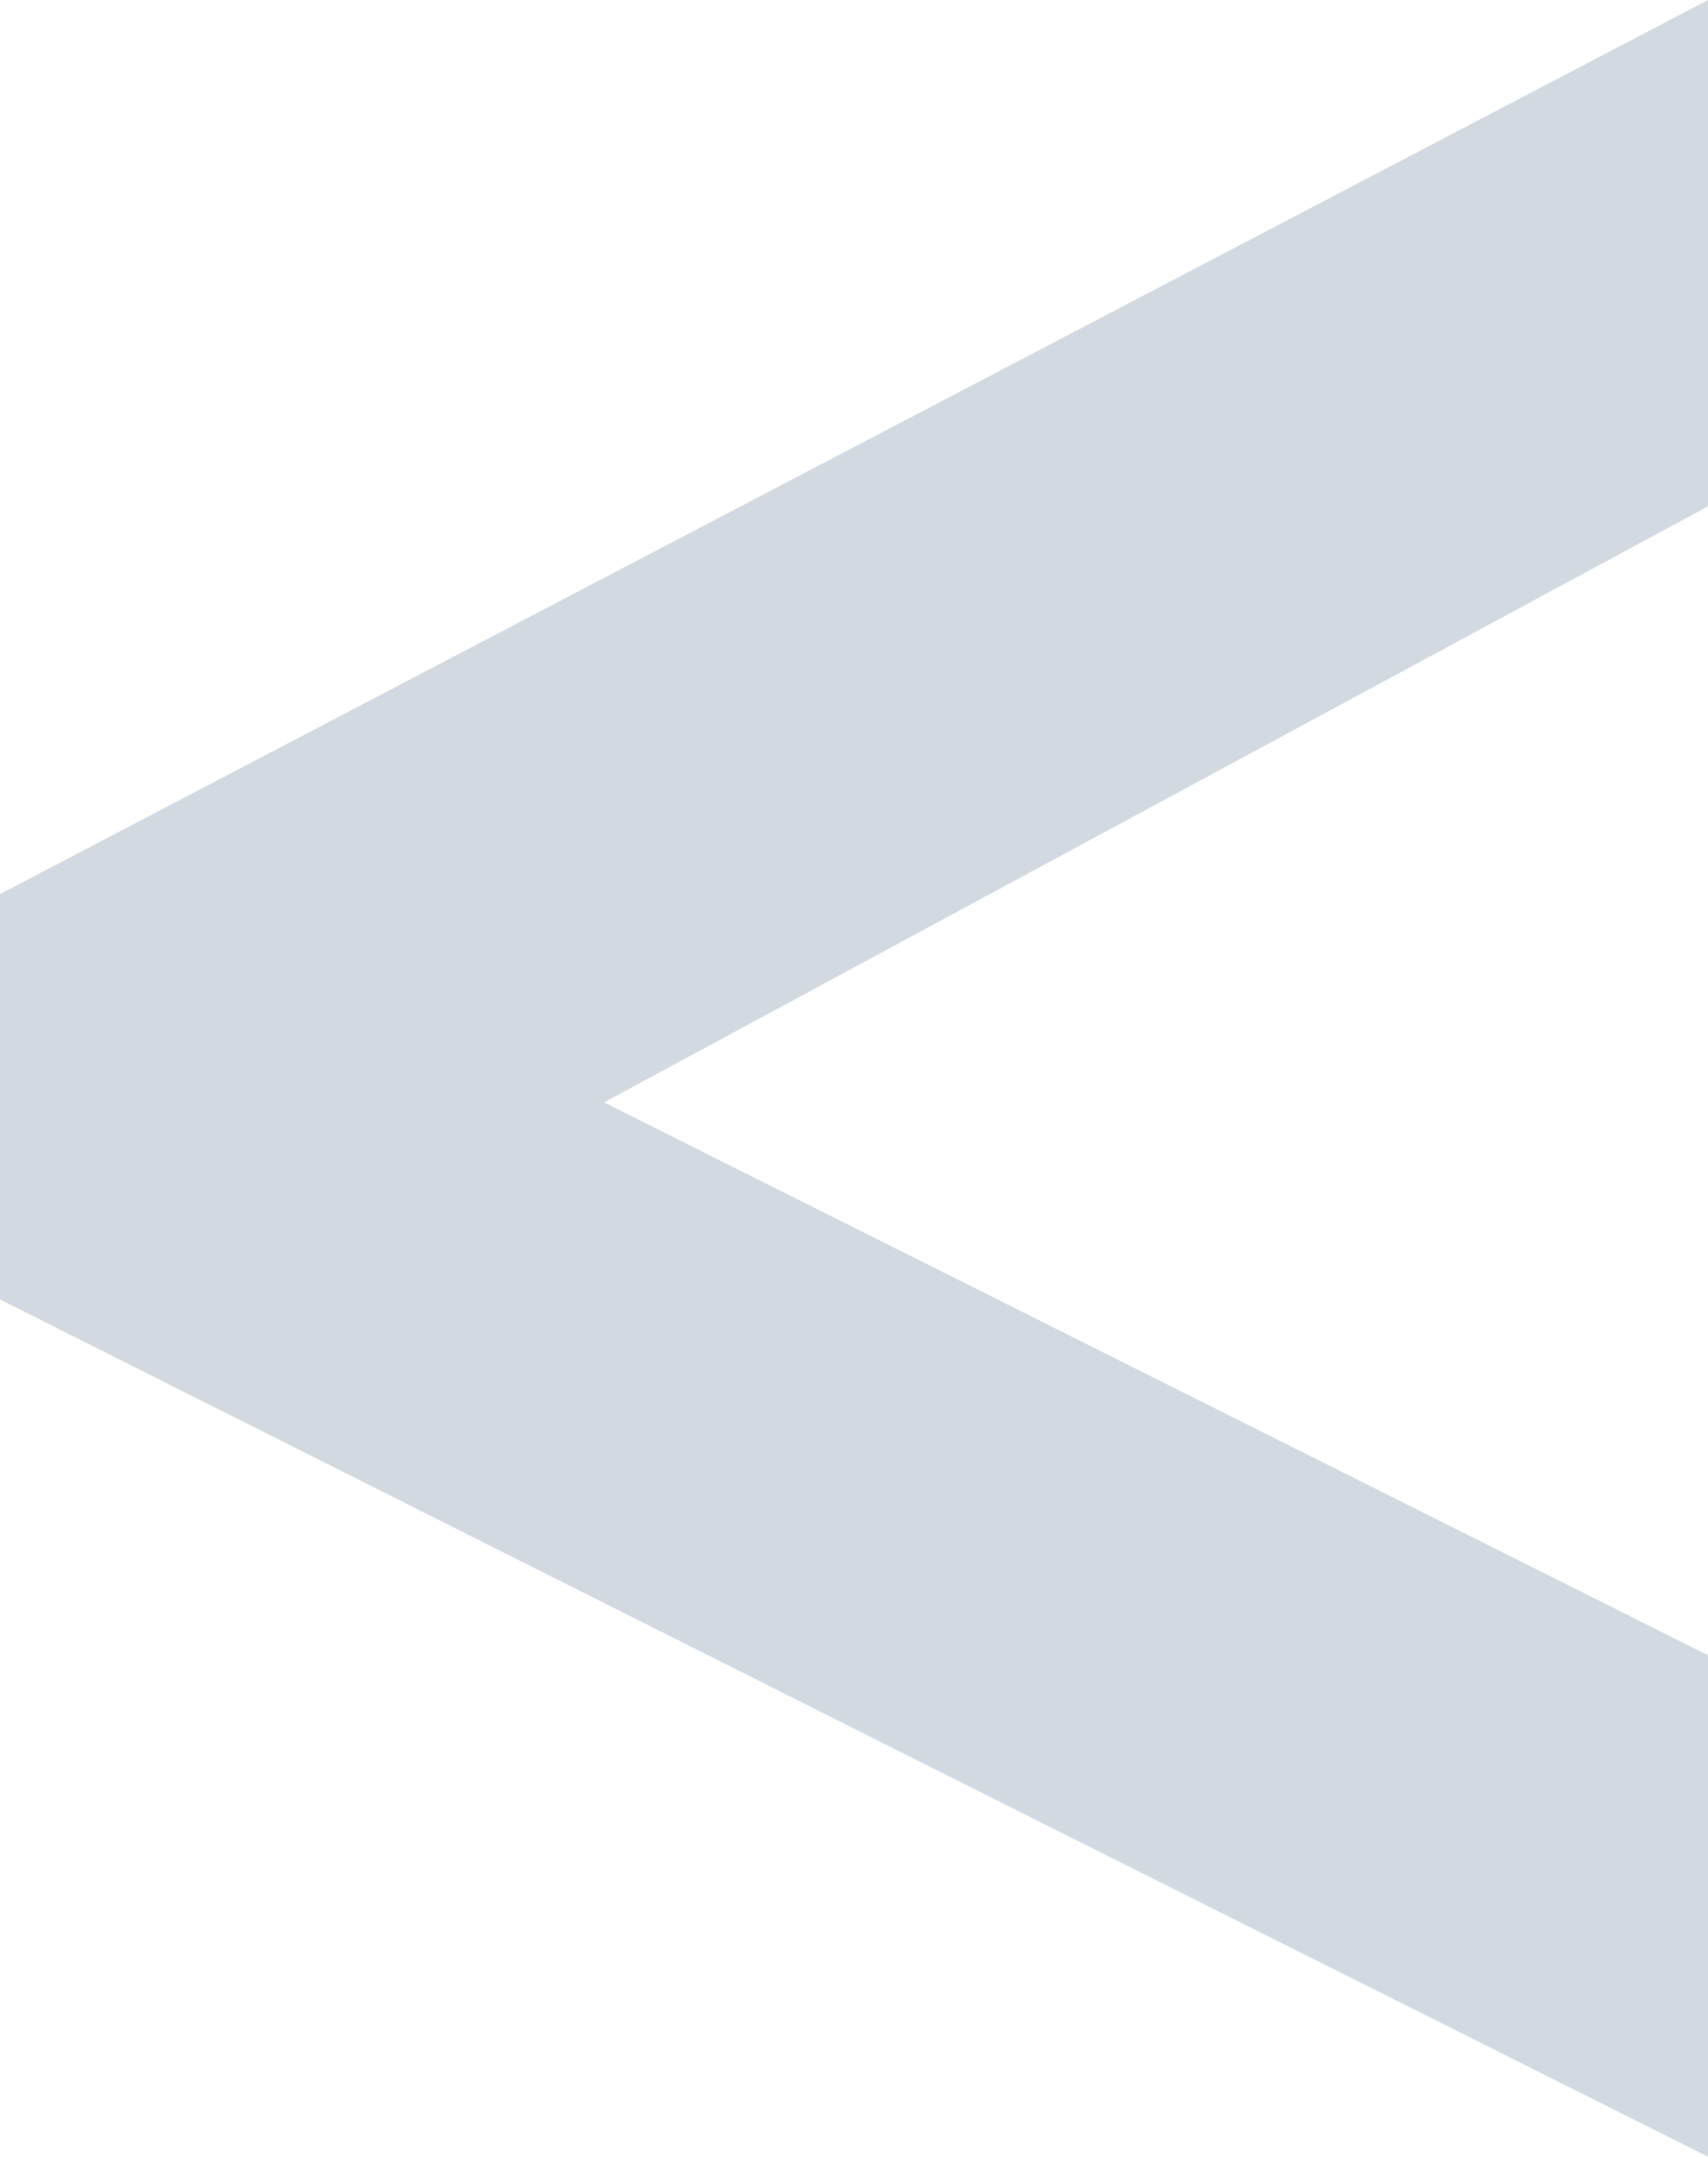 <svg width="359" height="453" viewBox="0 0 359 453" fill="none" xmlns="http://www.w3.org/2000/svg">
<path opacity="0.2" d="M359 453L210.472 378.622L0 272.944L0 187.796L359 0V106.351L126.968 231.548L359 347.659V453Z" fill="#234465"/>
</svg>
